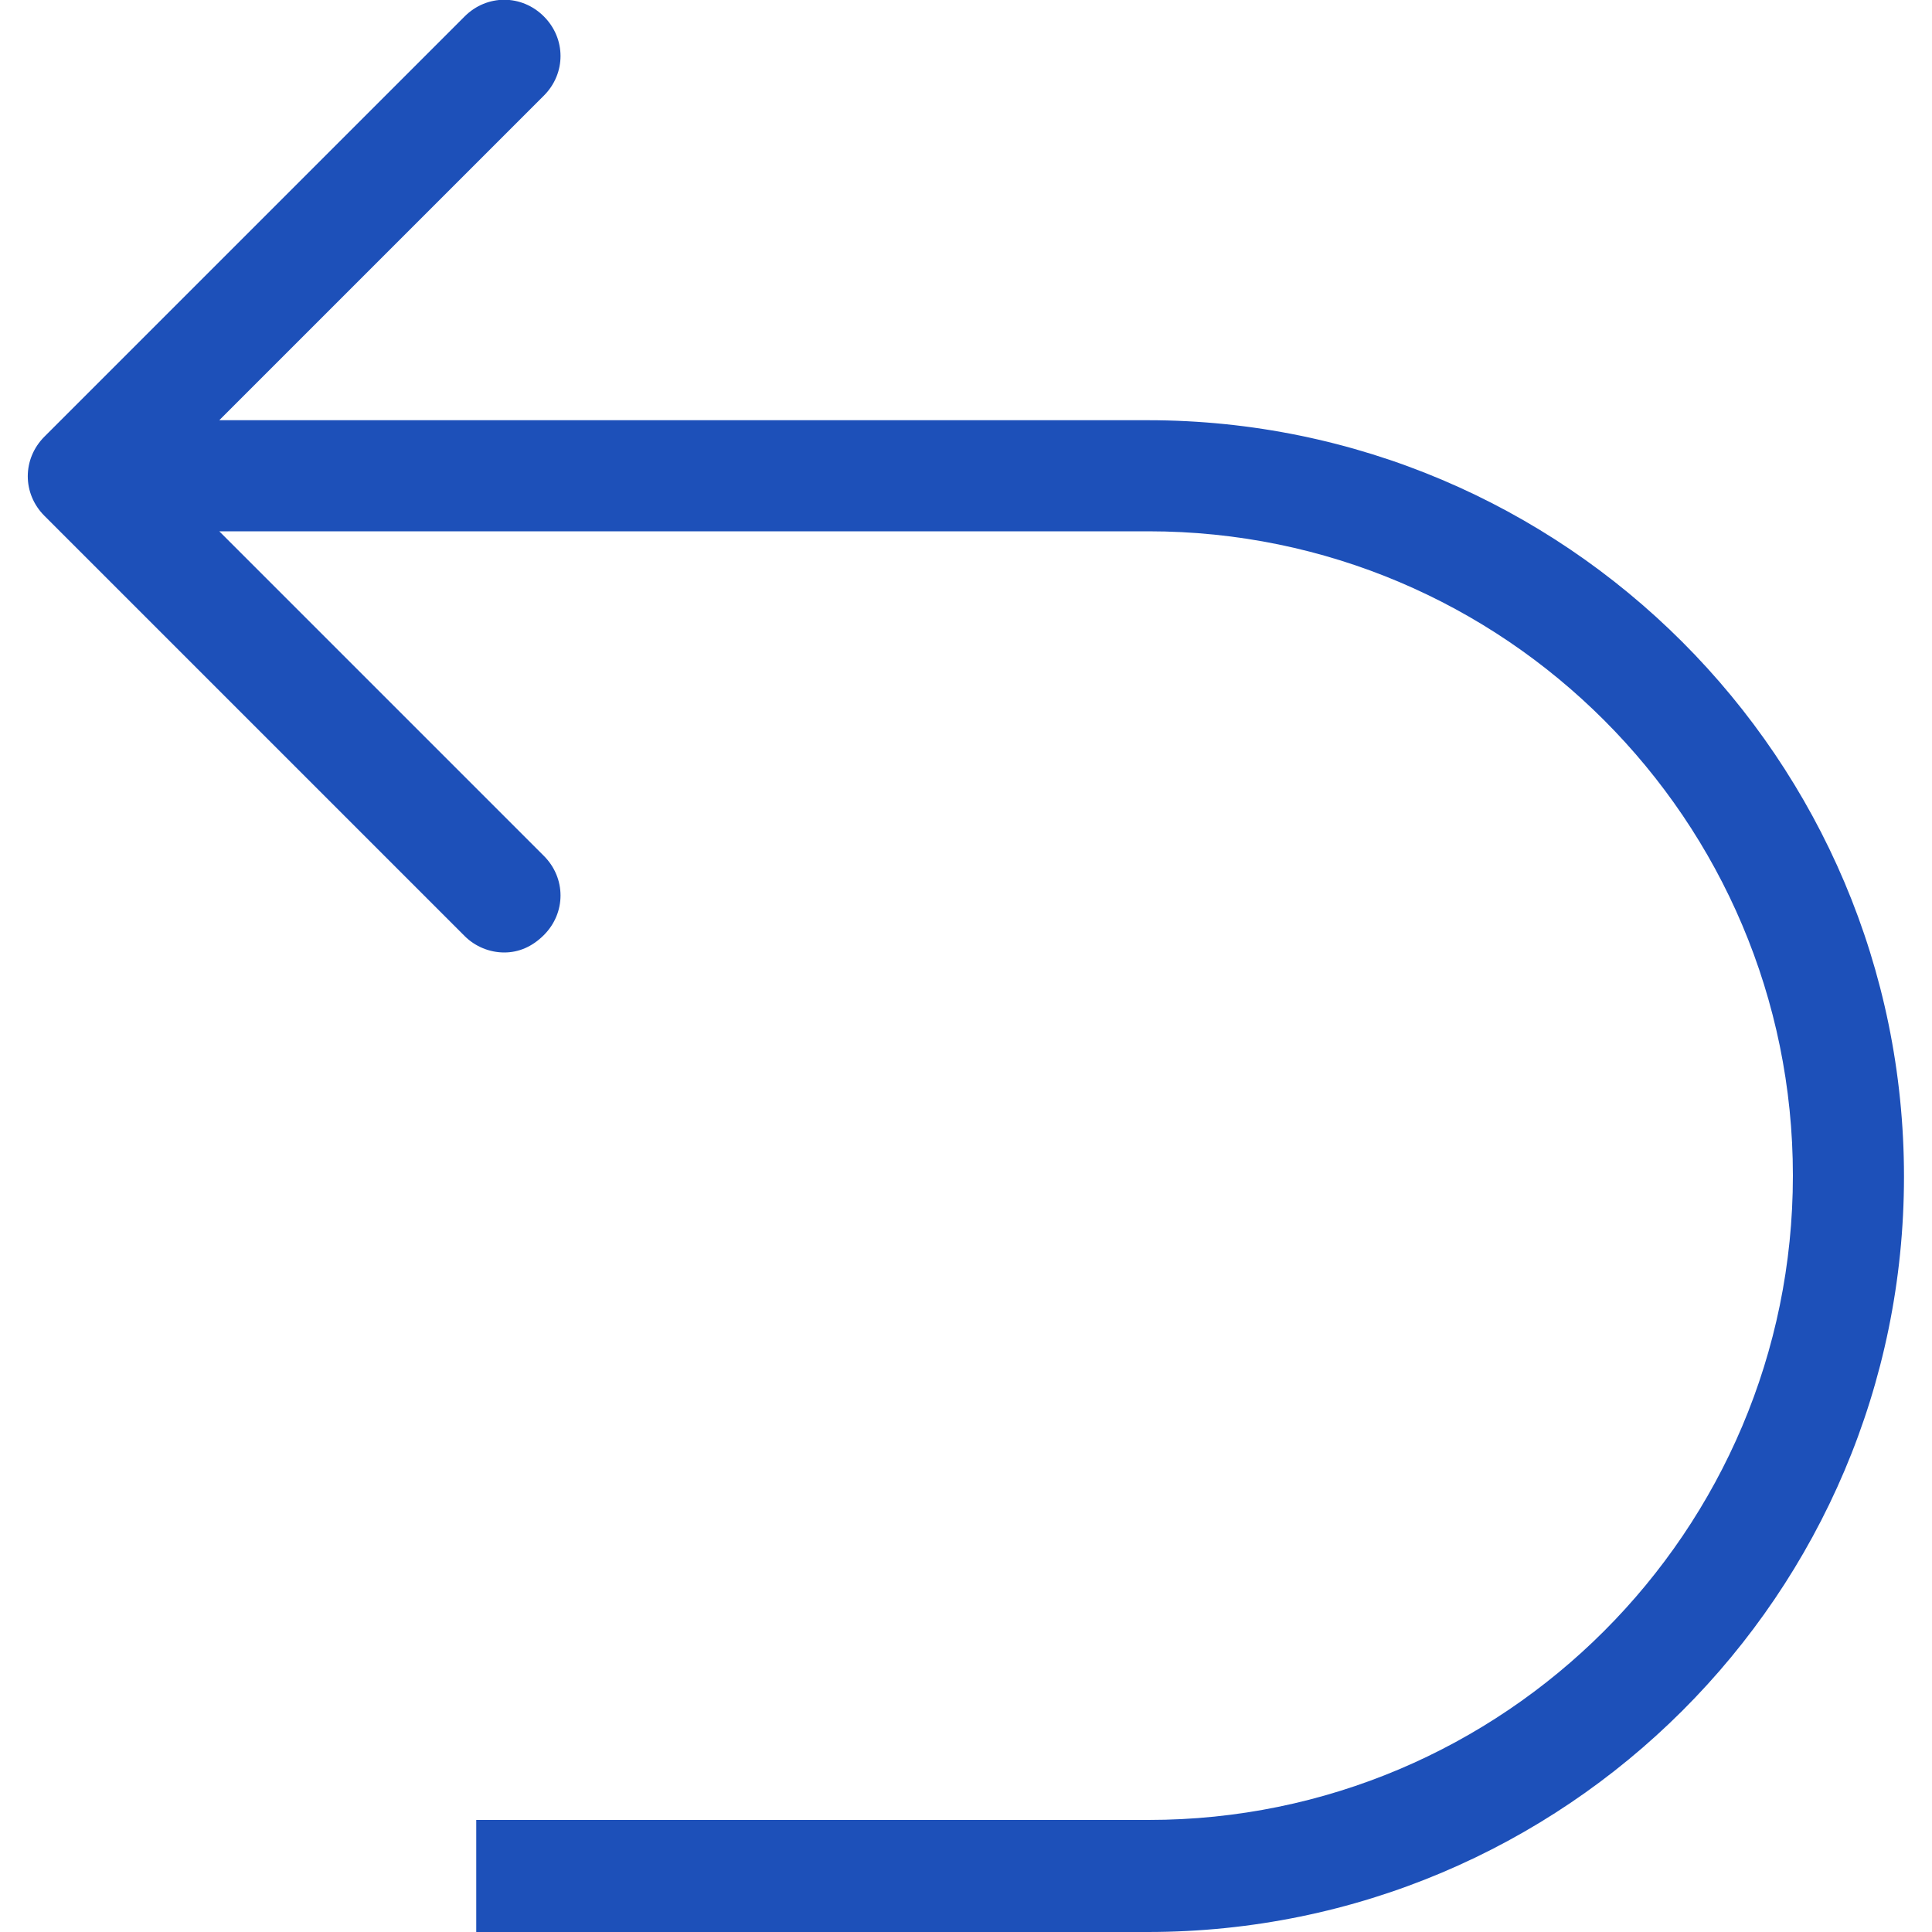 <?xml version="1.0" encoding="utf-8"?>
<!-- Generator: Adobe Illustrator 24.2.1, SVG Export Plug-In . SVG Version: 6.00 Build 0)  -->
<svg version="1.1" id="图层_1" xmlns="http://www.w3.org/2000/svg" xmlns:xlink="http://www.w3.org/1999/xlink" x="0px" y="0px"
	 viewBox="0 0 20 20" style="enable-background:new 0 0 20 20;" xml:space="preserve">
<style type="text/css">
	.st0{fill:#1D50B9;}
</style>
<path class="st0" d="M11.88,20H4.93v-1.16h6.96c3.68,0,6.67-2.99,6.67-6.67s-2.99-6.67-6.67-6.67H2.27l3.36,3.36
	c0.23,0.23,0.23,0.59,0,0.82C5.51,9.8,5.37,9.86,5.22,9.86c-0.15,0-0.3-0.06-0.41-0.17L0.46,5.34c-0.23-0.23-0.23-0.59,0-0.82
	l4.35-4.35c0.23-0.23,0.59-0.23,0.82,0c0.23,0.23,0.23,0.59,0,0.82L2.27,4.35h9.61c4.32,0,7.83,3.51,7.83,7.83S16.2,20,11.88,20
	L11.88,20z"/>
</svg>
